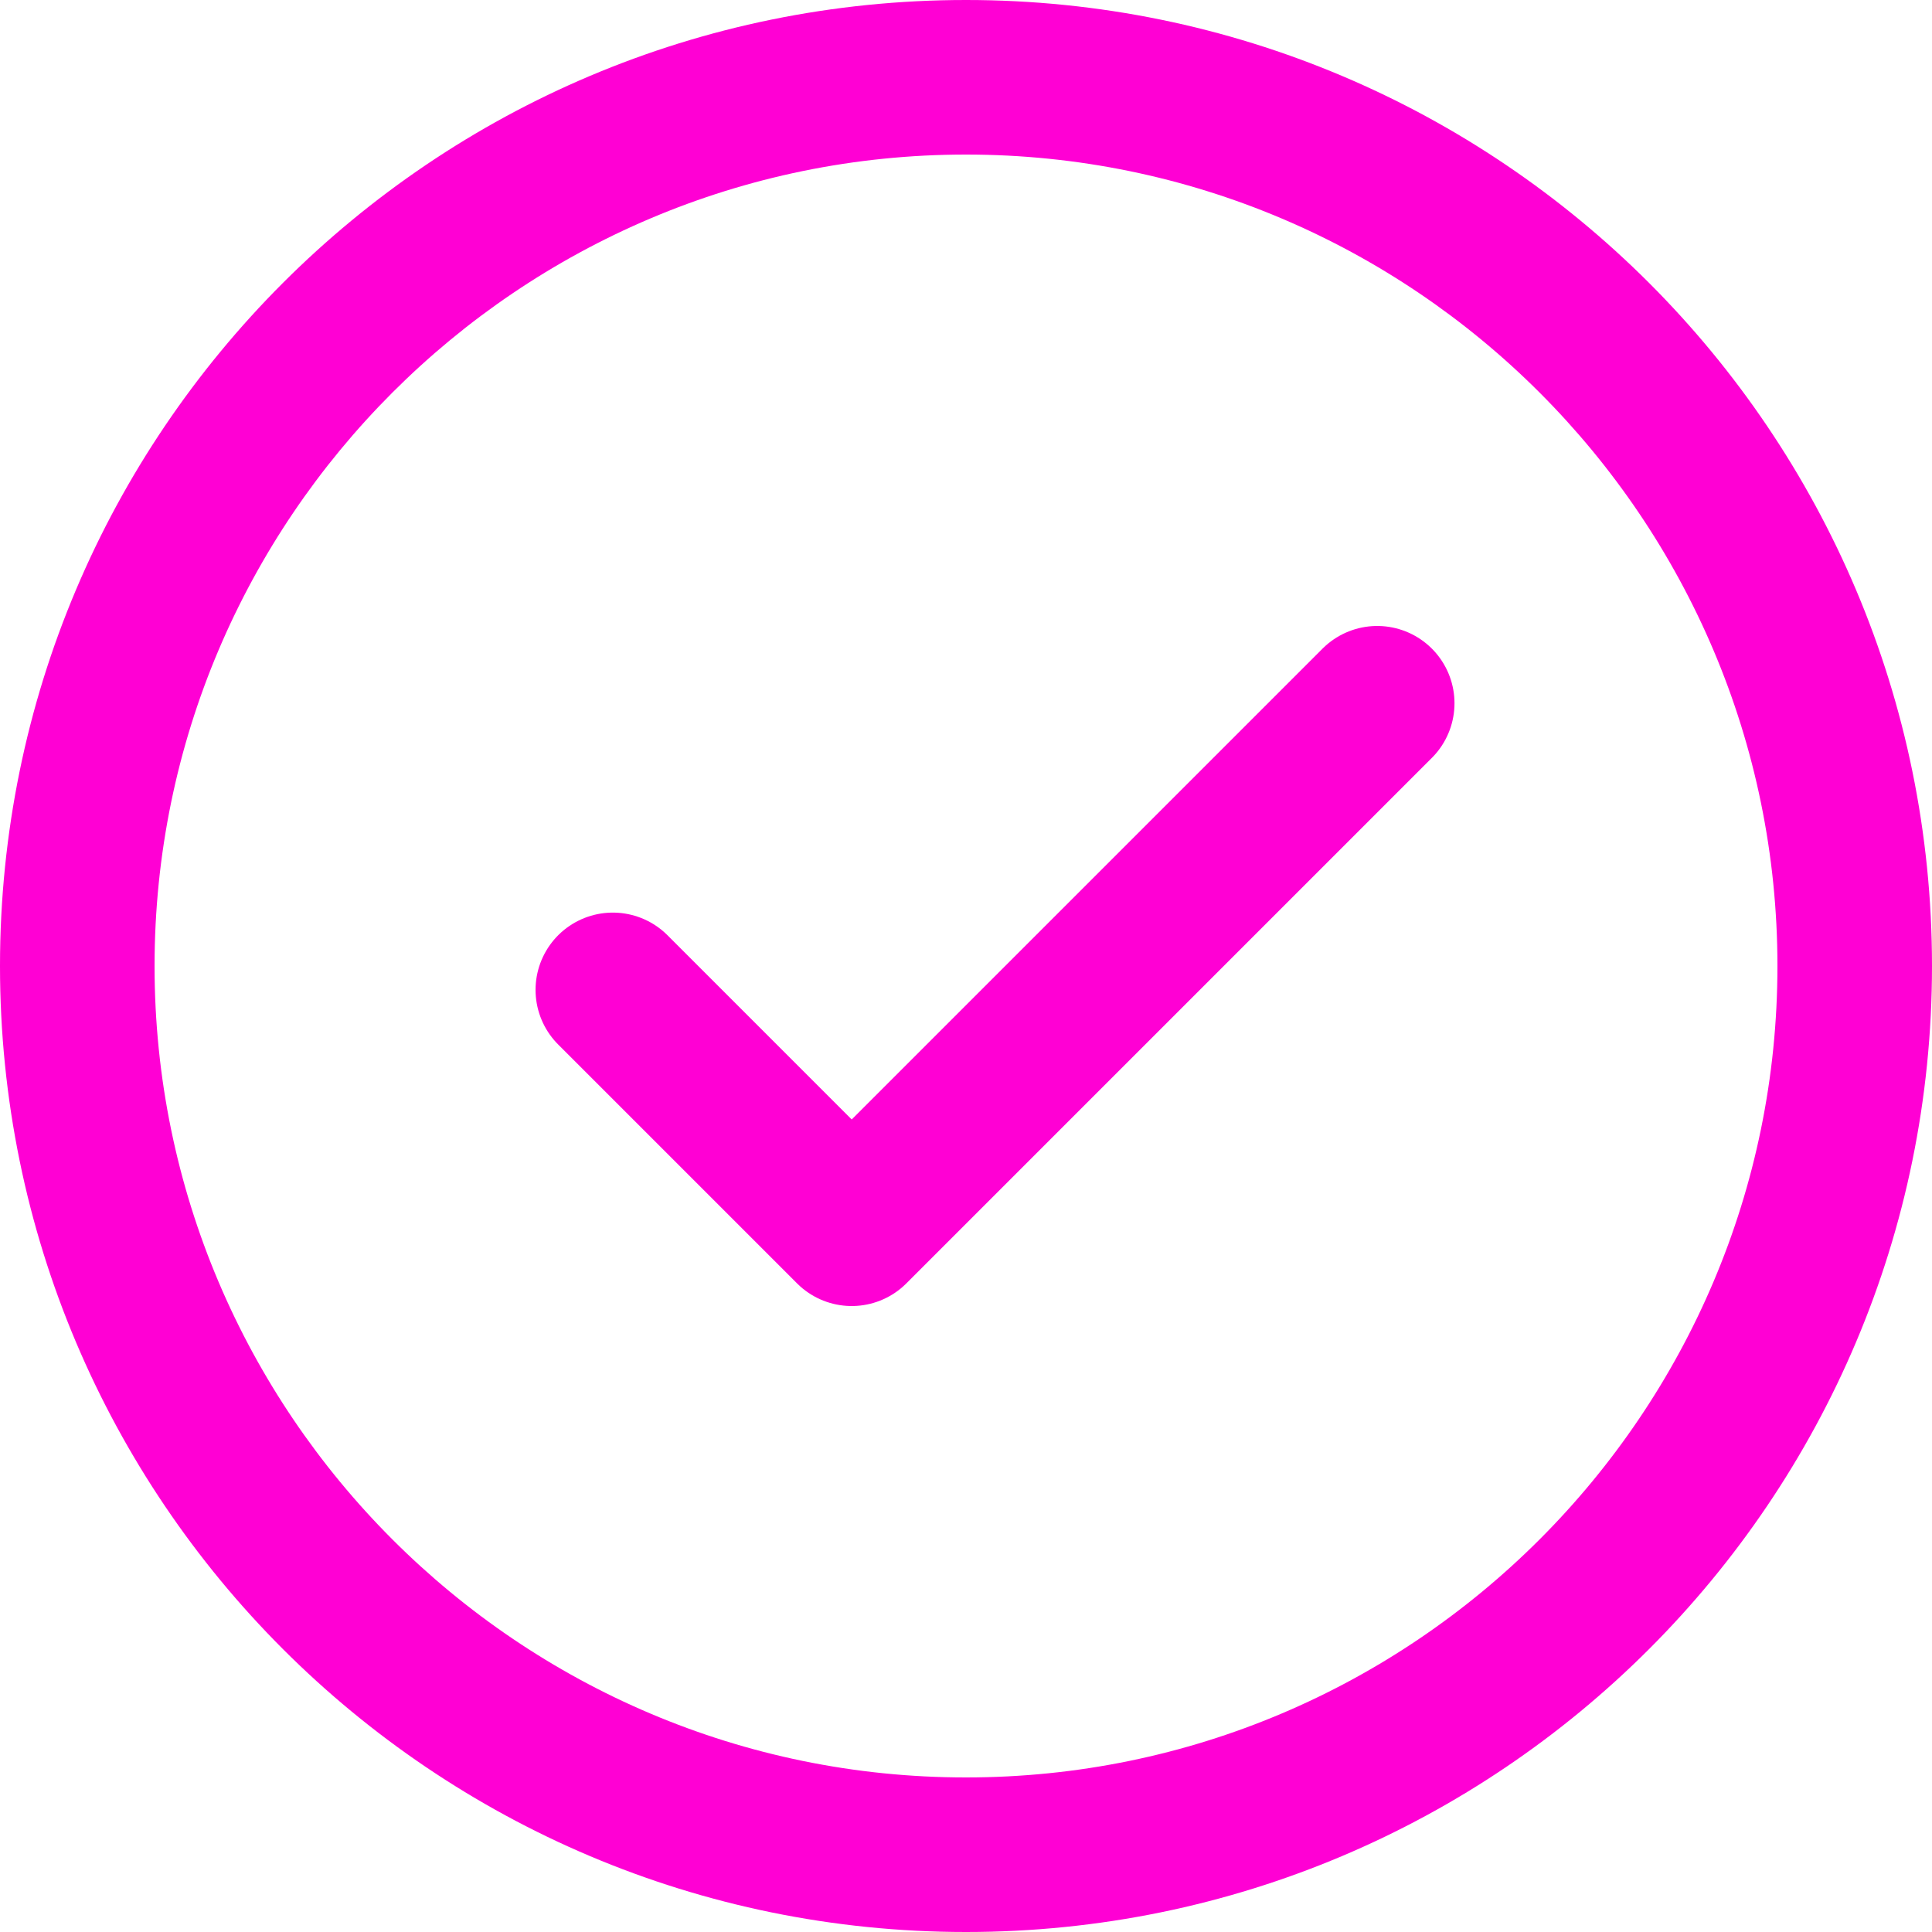 <svg xmlns="http://www.w3.org/2000/svg" width="25" height="25" viewBox="0 0 25 25">
  <g id="check" transform="translate(-389 -1819)">
    <path id="check_1_" data-name="check (1)" d="M13.891,6l-6.8,6.8L4,9.709" transform="translate(392.93 1822.1)" fill="none" stroke="#ff00d4" stroke-linecap="round" stroke-linejoin="round" stroke-width="2"/>
    <g id="Path_7" data-name="Path 7" transform="translate(389 1819)" fill="none">
      <path d="M12.5,0A12.5,12.5,0,1,1,0,12.5,12.5,12.5,0,0,1,12.5,0Z" stroke="none"/>
      <path d="M 12.5 2 C 6.71 2 2 6.71 2 12.5 C 2 18.29 6.71 23 12.5 23 C 18.29 23 23 18.29 23 12.5 C 23 6.71 18.29 2 12.5 2 M 12.5 0 C 19.404 0 25 5.596 25 12.5 C 25 19.404 19.404 25 12.5 25 C 5.596 25 0 19.404 0 12.5 C 0 5.596 5.596 0 12.5 0 Z" stroke="none" fill="#ff00d4"/>
    </g>
  </g>
</svg>
